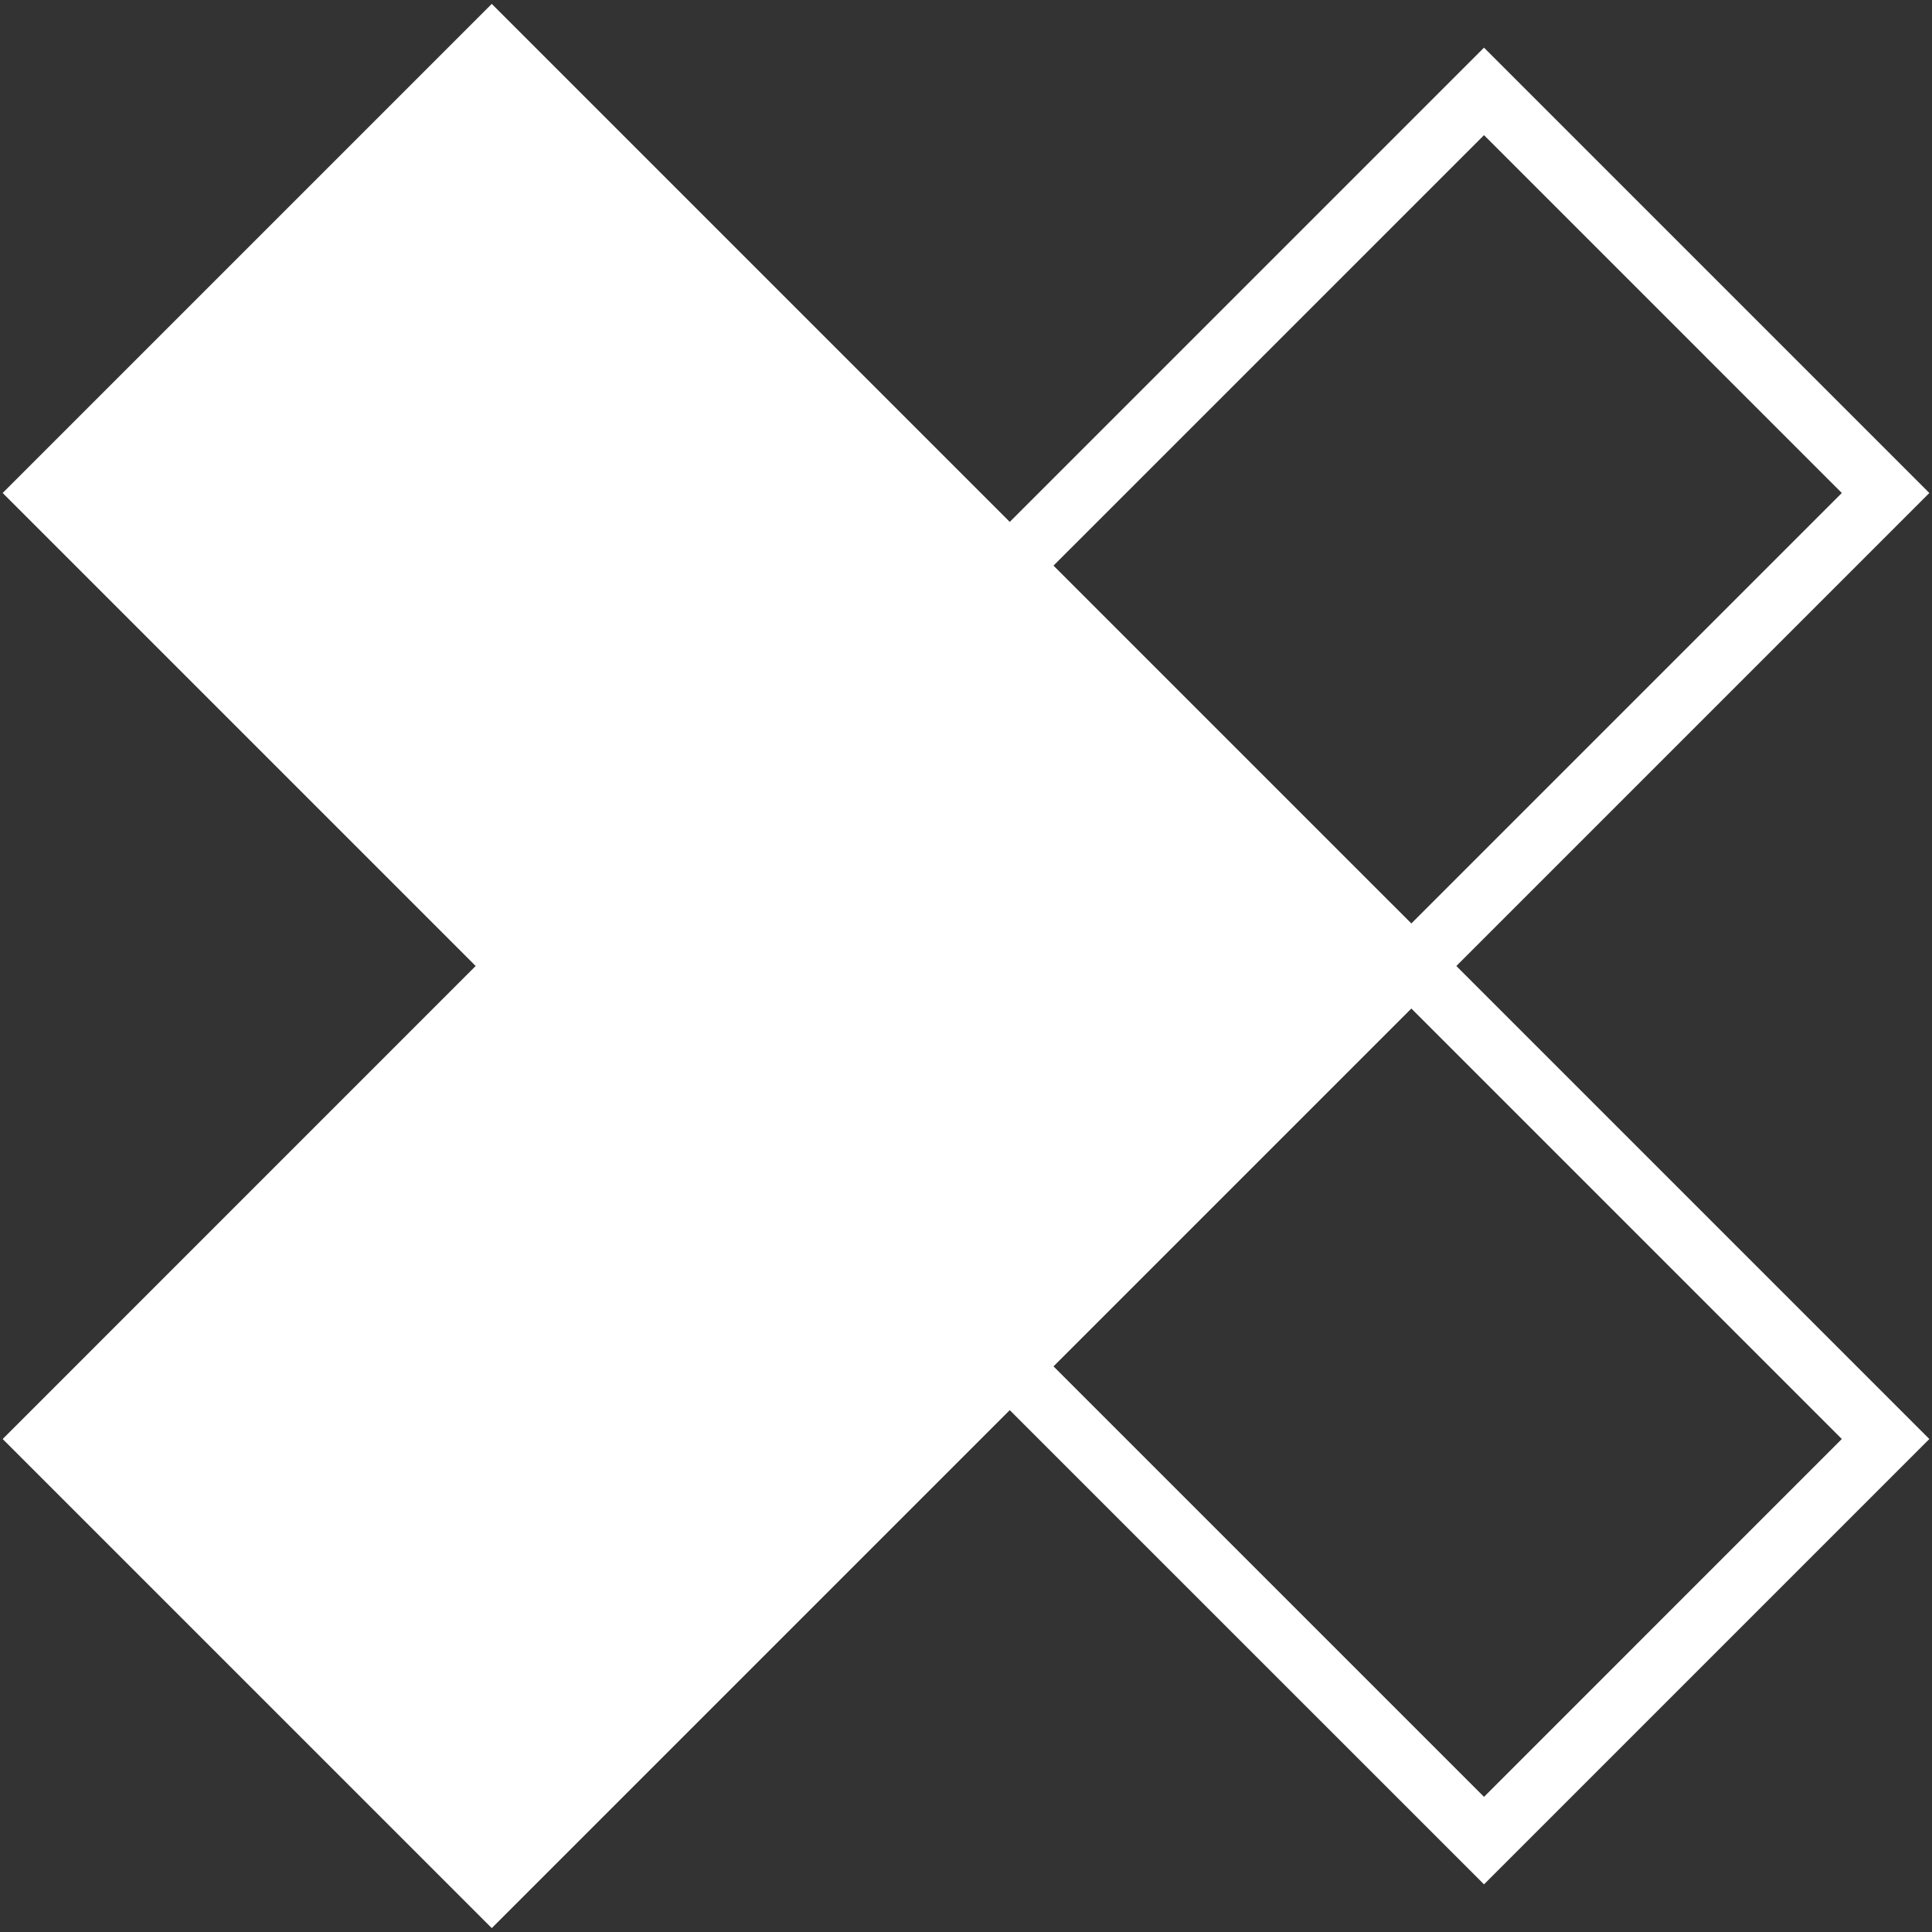 <?xml version="1.0" encoding="UTF-8" standalone="no"?><!-- Generator: Gravit.io --><svg xmlns="http://www.w3.org/2000/svg" xmlns:xlink="http://www.w3.org/1999/xlink" style="isolation:isolate" viewBox="0 0 248 248" width="248pt" height="248pt"><rect x="0" y="0" width="248" height="248" fill="#333333" stroke="none"/><defs><clipPath id="_clipPath_Pe6b1jdQewb31zwvHUo8H8MitVjdKC3c"><rect width="248" height="248"/></clipPath></defs><g clip-path="url(#_clipPath_Pe6b1jdQewb31zwvHUo8H8MitVjdKC3c)"><g><path d=" M 247.659 63.281 L 190.494 6.115 L 129.617 66.992 L 63.125 0.5 L 0.341 63.281 L 61.059 123.999 L 0.343 184.719 L 63.126 247.5 L 129.616 181.011 L 190.494 241.885 L 247.659 184.719 L 186.94 124 L 247.659 63.281 Z  M 190.494 17.349 L 236.424 63.281 L 181.167 118.539 L 135.232 72.605 L 190.494 17.349 Z  M 236.424 184.719 L 190.494 230.651 L 135.232 175.395 L 181.167 129.459 L 236.424 184.719 Z " fill="rgb(255,255,255)"/></g></g></svg>
